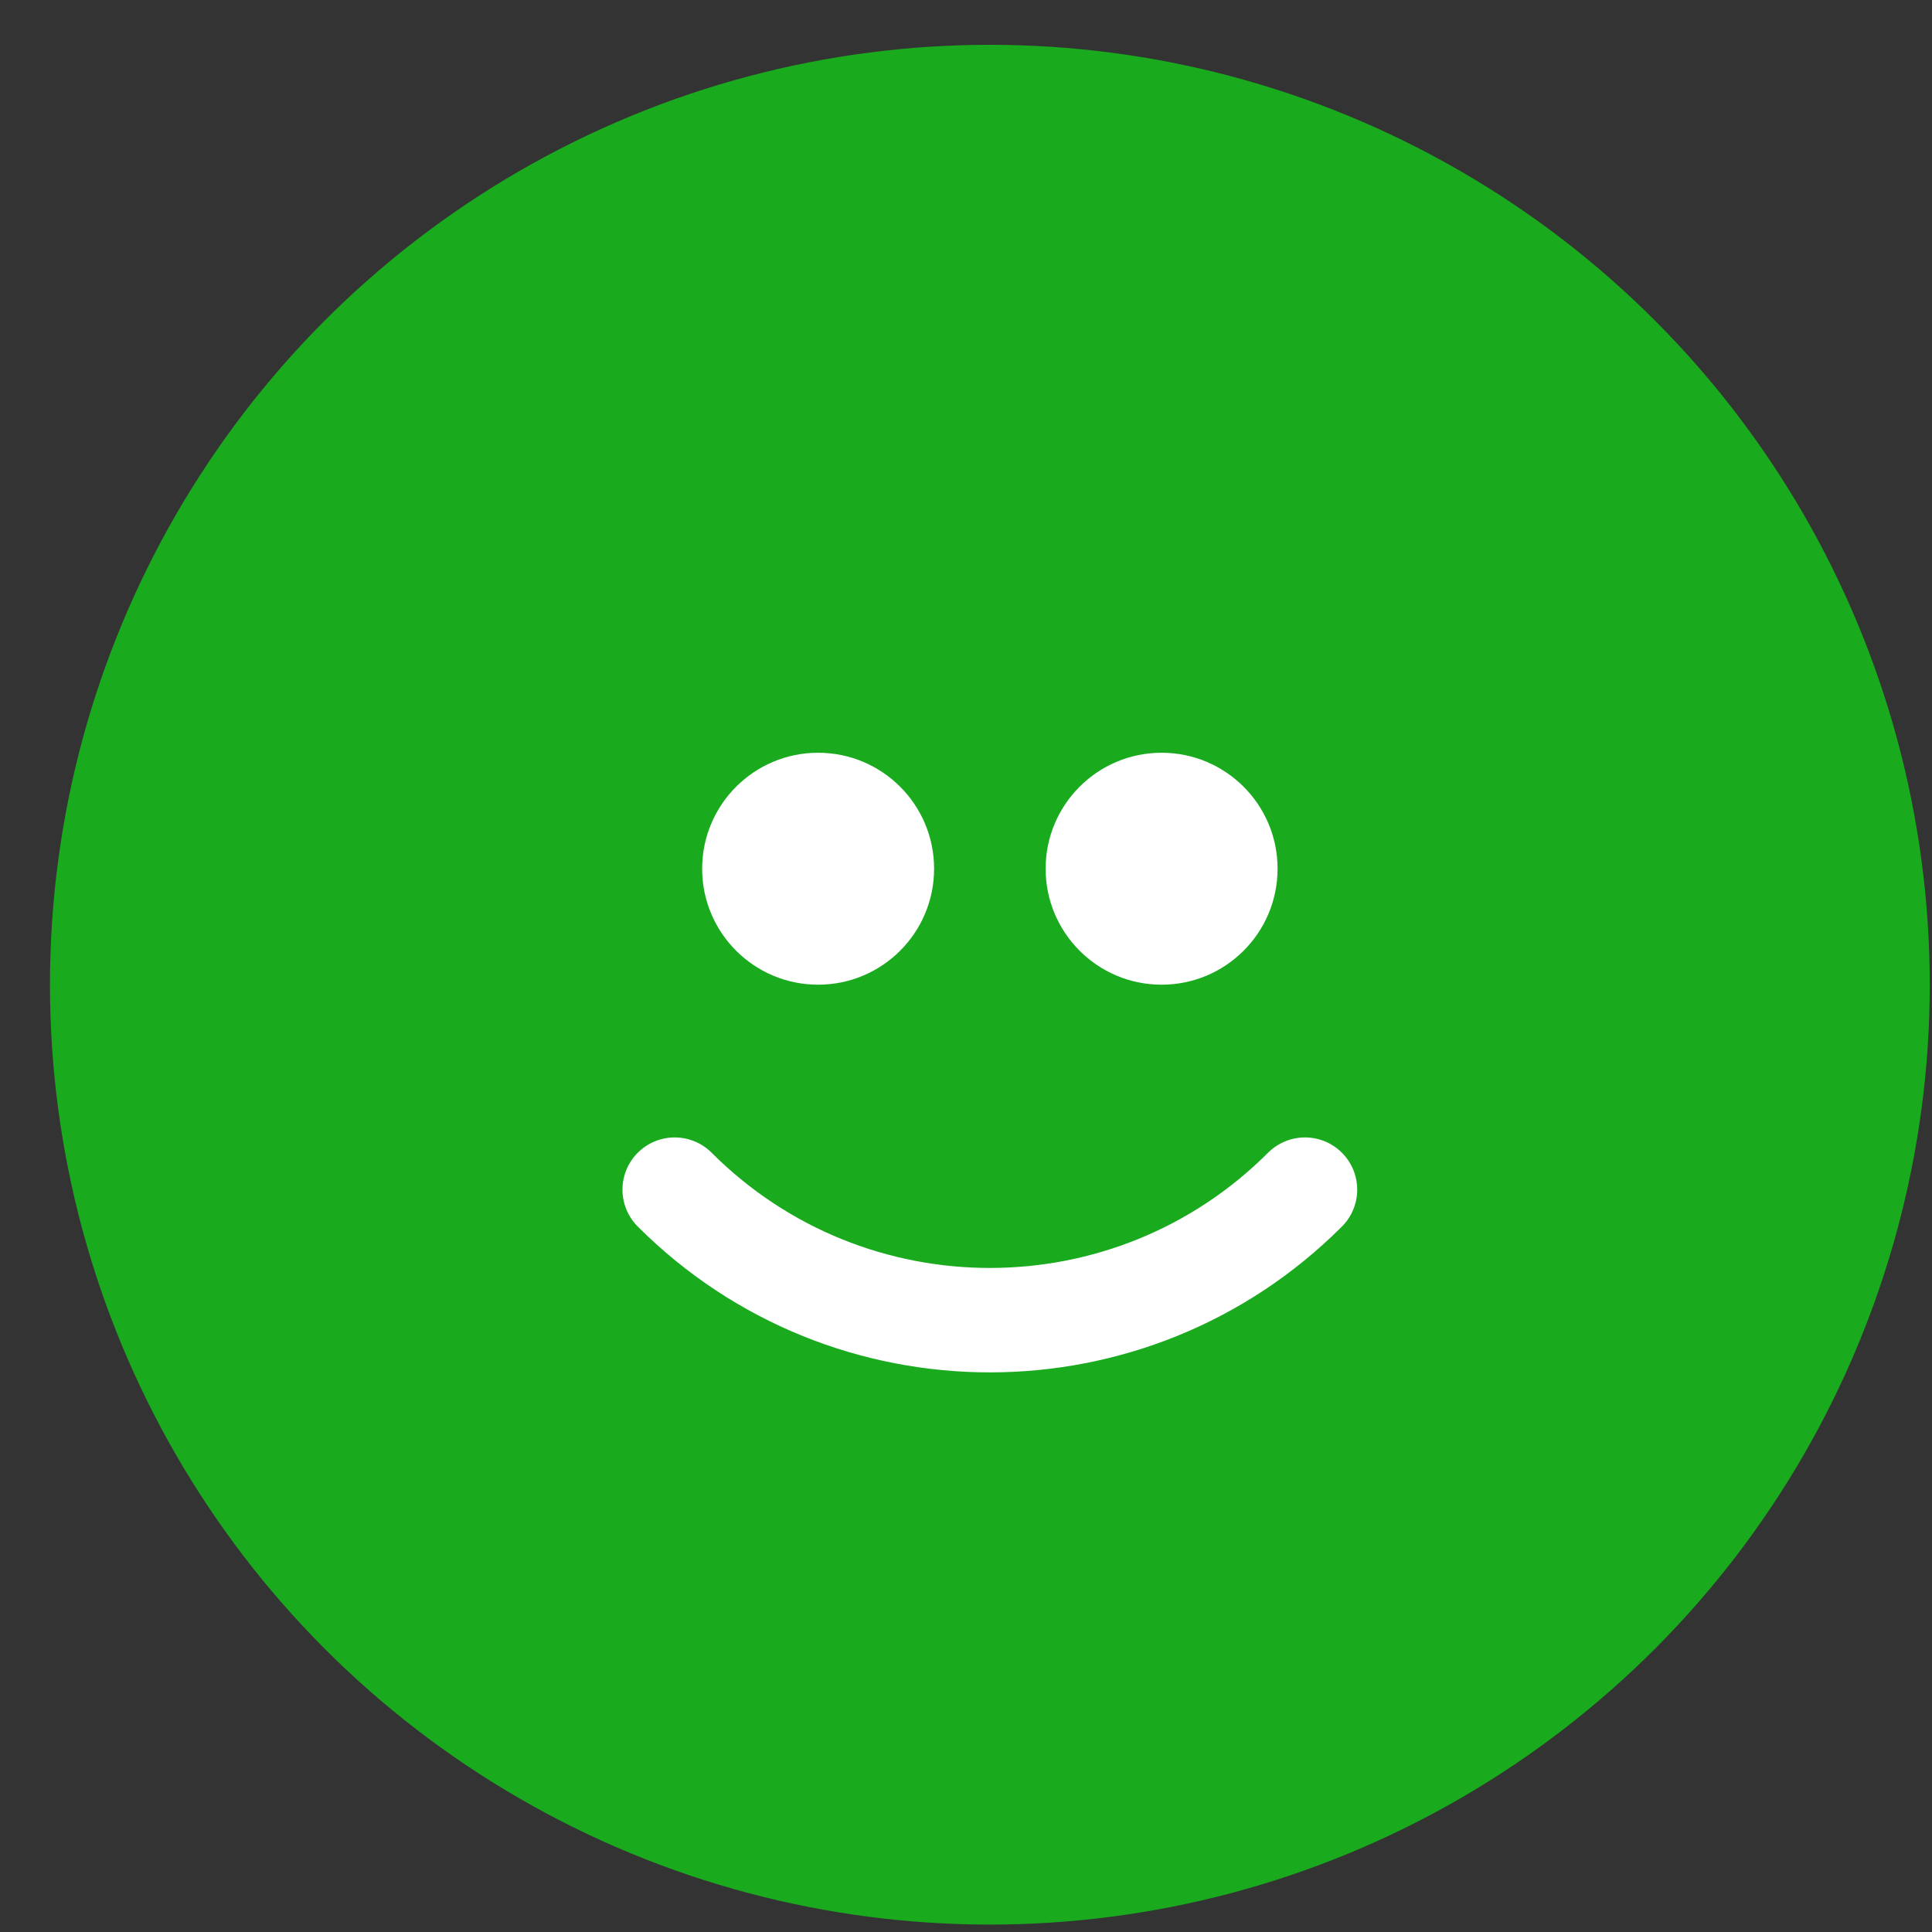<?xml version="1.0" encoding="UTF-8"?> <svg xmlns="http://www.w3.org/2000/svg" width="37" height="37" viewBox="0 0 37 37" fill="none"><rect x="0" y="0" width="37" height="37" fill="#333333" stroke="none"/> <circle cx="18.957" cy="18.858" r="18" fill="#19AA1E"></circle> <path d="M12.921 22.783V22.783C16.255 26.116 21.659 26.116 24.992 22.783V22.783" stroke="white" stroke-width="2" stroke-linecap="round"></path> <circle cx="15.668" cy="16.637" r="2.221" fill="white"></circle> <circle cx="22.246" cy="16.637" r="2.221" fill="white"></circle> </svg> 